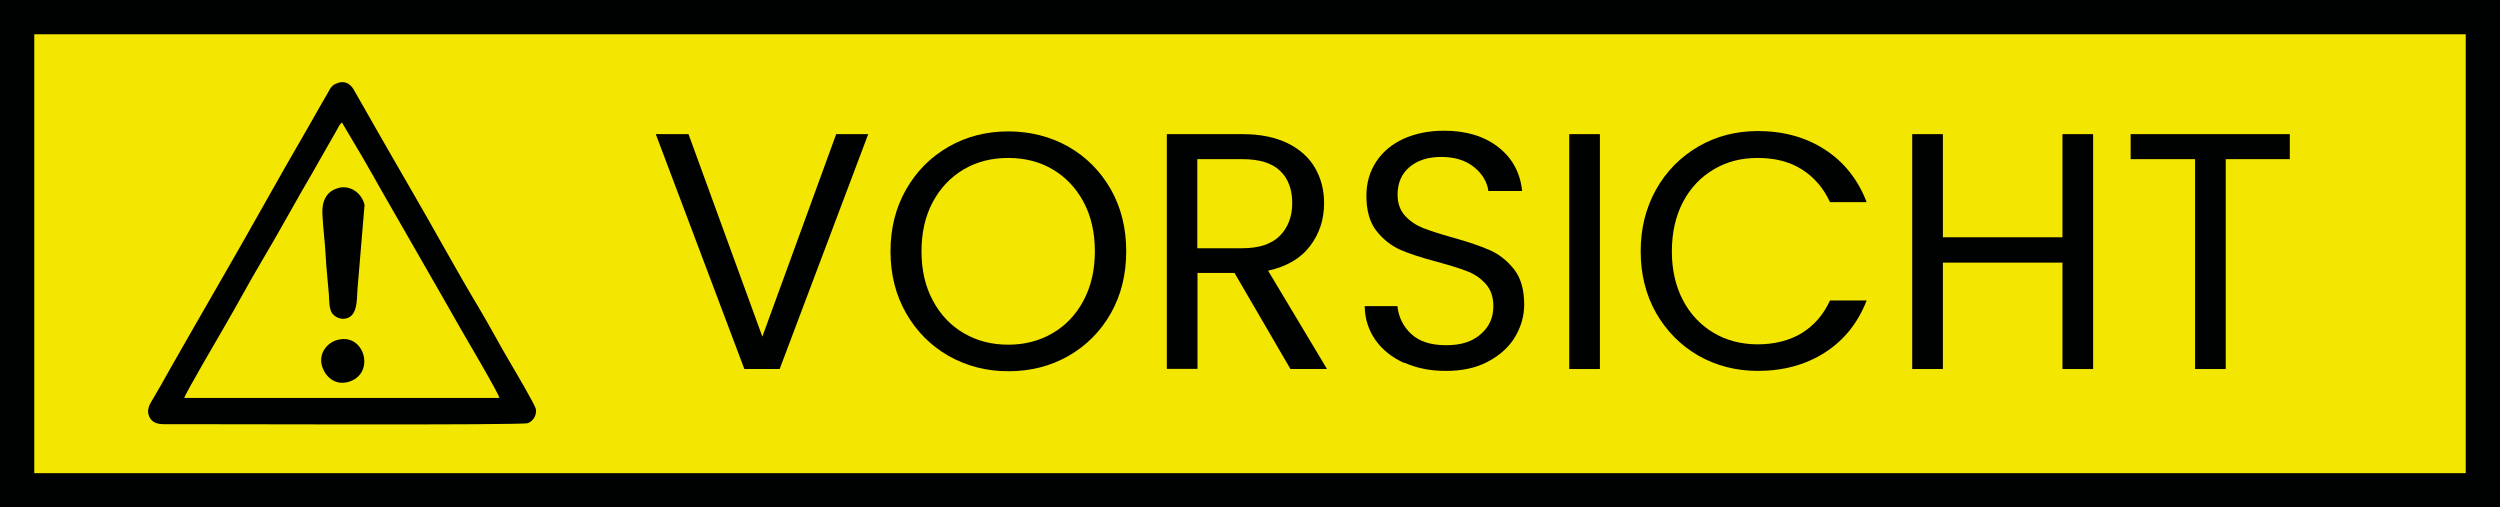 <?xml version="1.0" encoding="UTF-8"?>
<svg id="Ebene_2" data-name="Ebene 2" xmlns="http://www.w3.org/2000/svg" viewBox="0 0 145.93 29.62">
  <defs>
    <style>
      .cls-1 {
        fill: #000101;
      }

      .cls-2 {
        stroke: #000101;
        stroke-width: 2px;
      }

      .cls-2, .cls-3 {
        fill: #f3e600;
      }
    </style>
  </defs>
  <g id="Ebene_1-2" data-name="Ebene 1">
    <rect class="cls-2" x="1" y="1" width="143.93" height="27.62"/>
    <g>
      <path class="cls-1" d="M50.68,7.83l-5.17,13.71h-2.06l-5.17-13.71h1.91l4.31,11.82,4.31-11.82h1.89Z"/>
      <path class="cls-1" d="M55.38,20.78c-1.05-.6-1.88-1.43-2.49-2.5-.61-1.07-.91-2.27-.91-3.61s.3-2.54.91-3.61c.61-1.07,1.44-1.9,2.49-2.5s2.21-.89,3.48-.89,2.45.3,3.5.89c1.05.6,1.87,1.43,2.48,2.49.6,1.06.9,2.27.9,3.62s-.3,2.56-.9,3.62c-.6,1.06-1.43,1.89-2.48,2.49-1.05.6-2.22.89-3.5.89s-2.43-.3-3.48-.89ZM61.44,19.45c.77-.45,1.37-1.08,1.81-1.91.44-.83.66-1.78.66-2.87s-.22-2.06-.66-2.88c-.44-.82-1.04-1.45-1.8-1.9-.76-.45-1.63-.67-2.6-.67s-1.84.22-2.6.67c-.76.45-1.36,1.08-1.8,1.9-.44.82-.66,1.78-.66,2.88s.22,2.05.66,2.87c.44.83,1.04,1.46,1.81,1.91.77.45,1.63.67,2.59.67s1.82-.22,2.59-.67Z"/>
      <path class="cls-1" d="M75.32,21.53l-3.26-5.6h-2.16v5.6h-1.79V7.83h4.42c1.04,0,1.91.18,2.63.53.71.35,1.25.83,1.6,1.44.35.6.53,1.29.53,2.06,0,.94-.27,1.78-.82,2.5-.54.72-1.36,1.2-2.45,1.44l3.44,5.74h-2.14ZM69.89,14.49h2.63c.97,0,1.7-.24,2.18-.72.48-.48.73-1.12.73-1.92s-.24-1.44-.72-1.89c-.48-.45-1.21-.67-2.19-.67h-2.63v5.19Z"/>
      <path class="cls-1" d="M81.97,21.19c-.71-.32-1.28-.77-1.68-1.34s-.62-1.23-.63-1.98h1.91c.07.64.33,1.18.8,1.62s1.14.66,2.04.66,1.52-.21,2.02-.64.74-.97.74-1.64c0-.52-.14-.95-.43-1.28-.29-.33-.65-.58-1.08-.75-.43-.17-1.02-.35-1.75-.55-.9-.24-1.63-.47-2.17-.71s-1.01-.61-1.4-1.11c-.39-.5-.58-1.18-.58-2.04,0-.75.19-1.41.57-1.99.38-.58.91-1.02,1.6-1.34.69-.31,1.48-.47,2.37-.47,1.28,0,2.34.32,3.16.96.82.64,1.28,1.5,1.39,2.56h-1.97c-.07-.52-.34-.99-.83-1.39-.49-.4-1.13-.6-1.93-.6-.75,0-1.36.19-1.83.58-.47.39-.71.93-.71,1.62,0,.5.14.9.42,1.22.28.31.63.55,1.04.72.41.16.99.35,1.74.56.9.25,1.63.5,2.18.74.55.24,1.02.62,1.42,1.12.39.5.59,1.19.59,2.05,0,.67-.18,1.3-.53,1.89s-.88,1.07-1.57,1.44-1.51.55-2.46.55-1.71-.16-2.43-.48Z"/>
      <path class="cls-1" d="M93.39,7.83v13.71h-1.79V7.83h1.79Z"/>
      <path class="cls-1" d="M96.67,11.06c.6-1.07,1.43-1.9,2.47-2.51,1.04-.6,2.2-.9,3.47-.9,1.49,0,2.8.36,3.91,1.08,1.11.72,1.93,1.74,2.44,3.07h-2.14c-.38-.83-.93-1.46-1.64-1.91-.71-.45-1.57-.67-2.57-.67s-1.82.22-2.58.67c-.76.45-1.36,1.08-1.79,1.9-.43.82-.65,1.78-.65,2.88s.22,2.04.65,2.86,1.03,1.45,1.79,1.9c.76.45,1.62.67,2.58.67s1.85-.22,2.57-.66c.71-.44,1.26-1.07,1.64-1.9h2.14c-.51,1.31-1.32,2.32-2.44,3.04-1.11.71-2.42,1.07-3.91,1.07-1.27,0-2.43-.3-3.47-.89-1.04-.6-1.86-1.43-2.47-2.49-.6-1.06-.9-2.26-.9-3.6s.3-2.54.9-3.61Z"/>
      <path class="cls-1" d="M122.18,7.83v13.71h-1.79v-6.21h-6.98v6.21h-1.79V7.83h1.79v6.02h6.98v-6.02h1.79Z"/>
      <path class="cls-1" d="M133.66,7.83v1.46h-3.74v12.25h-1.79v-12.25h-3.76v-1.46h9.28Z"/>
    </g>
    <path class="cls-3" d="M9.41,25.65h21.21c.64,0,1.13-.43,1.34-.86.29-.6.09-1.29-.19-1.77-1.1-1.86-2.1-3.73-3.2-5.59l-1.6-2.79c-1.5-2.76-3.26-5.6-4.8-8.39-.26-.47-.55-.96-.81-1.41-.66-1.16-2.13-1.14-2.76-.06-.27.47-.52.93-.81,1.41-1.06,1.79-2.13,3.78-3.2,5.59-1.58,2.67-3.23,5.65-4.82,8.4-.54.95-1.05,1.84-1.61,2.79-.68,1.18-.14,2.67,1.24,2.67"/>
    <path class="cls-1" d="M10.76,23.23h18.39c0-.21-2.12-3.78-2.26-4.04-.4-.7-.75-1.32-1.14-2l-3.46-6.03c-.39-.68-.75-1.34-1.14-2l-1.19-2.01c-.13.09-.2.26-.31.46l-.87,1.52c-.4.72-.74,1.3-1.16,2.02-.74,1.3-1.52,2.71-2.3,4.02-.8,1.35-1.5,2.67-2.29,4.02-.25.43-2.25,3.85-2.27,4.03M19.75,4.83c.43-.12.7.09.88.37l1.46,2.56c.65,1.12,1.27,2.23,1.94,3.37,1.27,2.18,2.6,4.63,3.87,6.75.67,1.11,1.26,2.25,1.95,3.41.16.27,1.39,2.35,1.43,2.59.06.4-.19.7-.46.82-.3.13-19.19.05-21.25.06-.45,0-.73-.13-.87-.47-.17-.4.08-.75.23-1.01.35-.58.63-1.09.96-1.68,1.92-3.38,3.92-6.79,5.81-10.17.65-1.15,1.27-2.25,1.93-3.38.34-.58.65-1.14.97-1.7.16-.28.34-.59.49-.85.19-.33.25-.55.65-.66M19.78,10.96c.77-.16,1.36.39,1.5,1l-.39,4.65c-.08.69.04,1.68-.57,1.94-.37.16-.75-.02-.93-.26-.18-.25-.17-.71-.19-1.07-.06-.77-.15-1.54-.19-2.3-.04-.78-.15-1.59-.19-2.38-.05-.84.27-1.42.97-1.57M19.67,19.85c1.61-.47,2.28,1.97.68,2.44-.83.24-1.38-.35-1.55-.91-.22-.74.28-1.36.87-1.53"/>
  </g>
</svg>